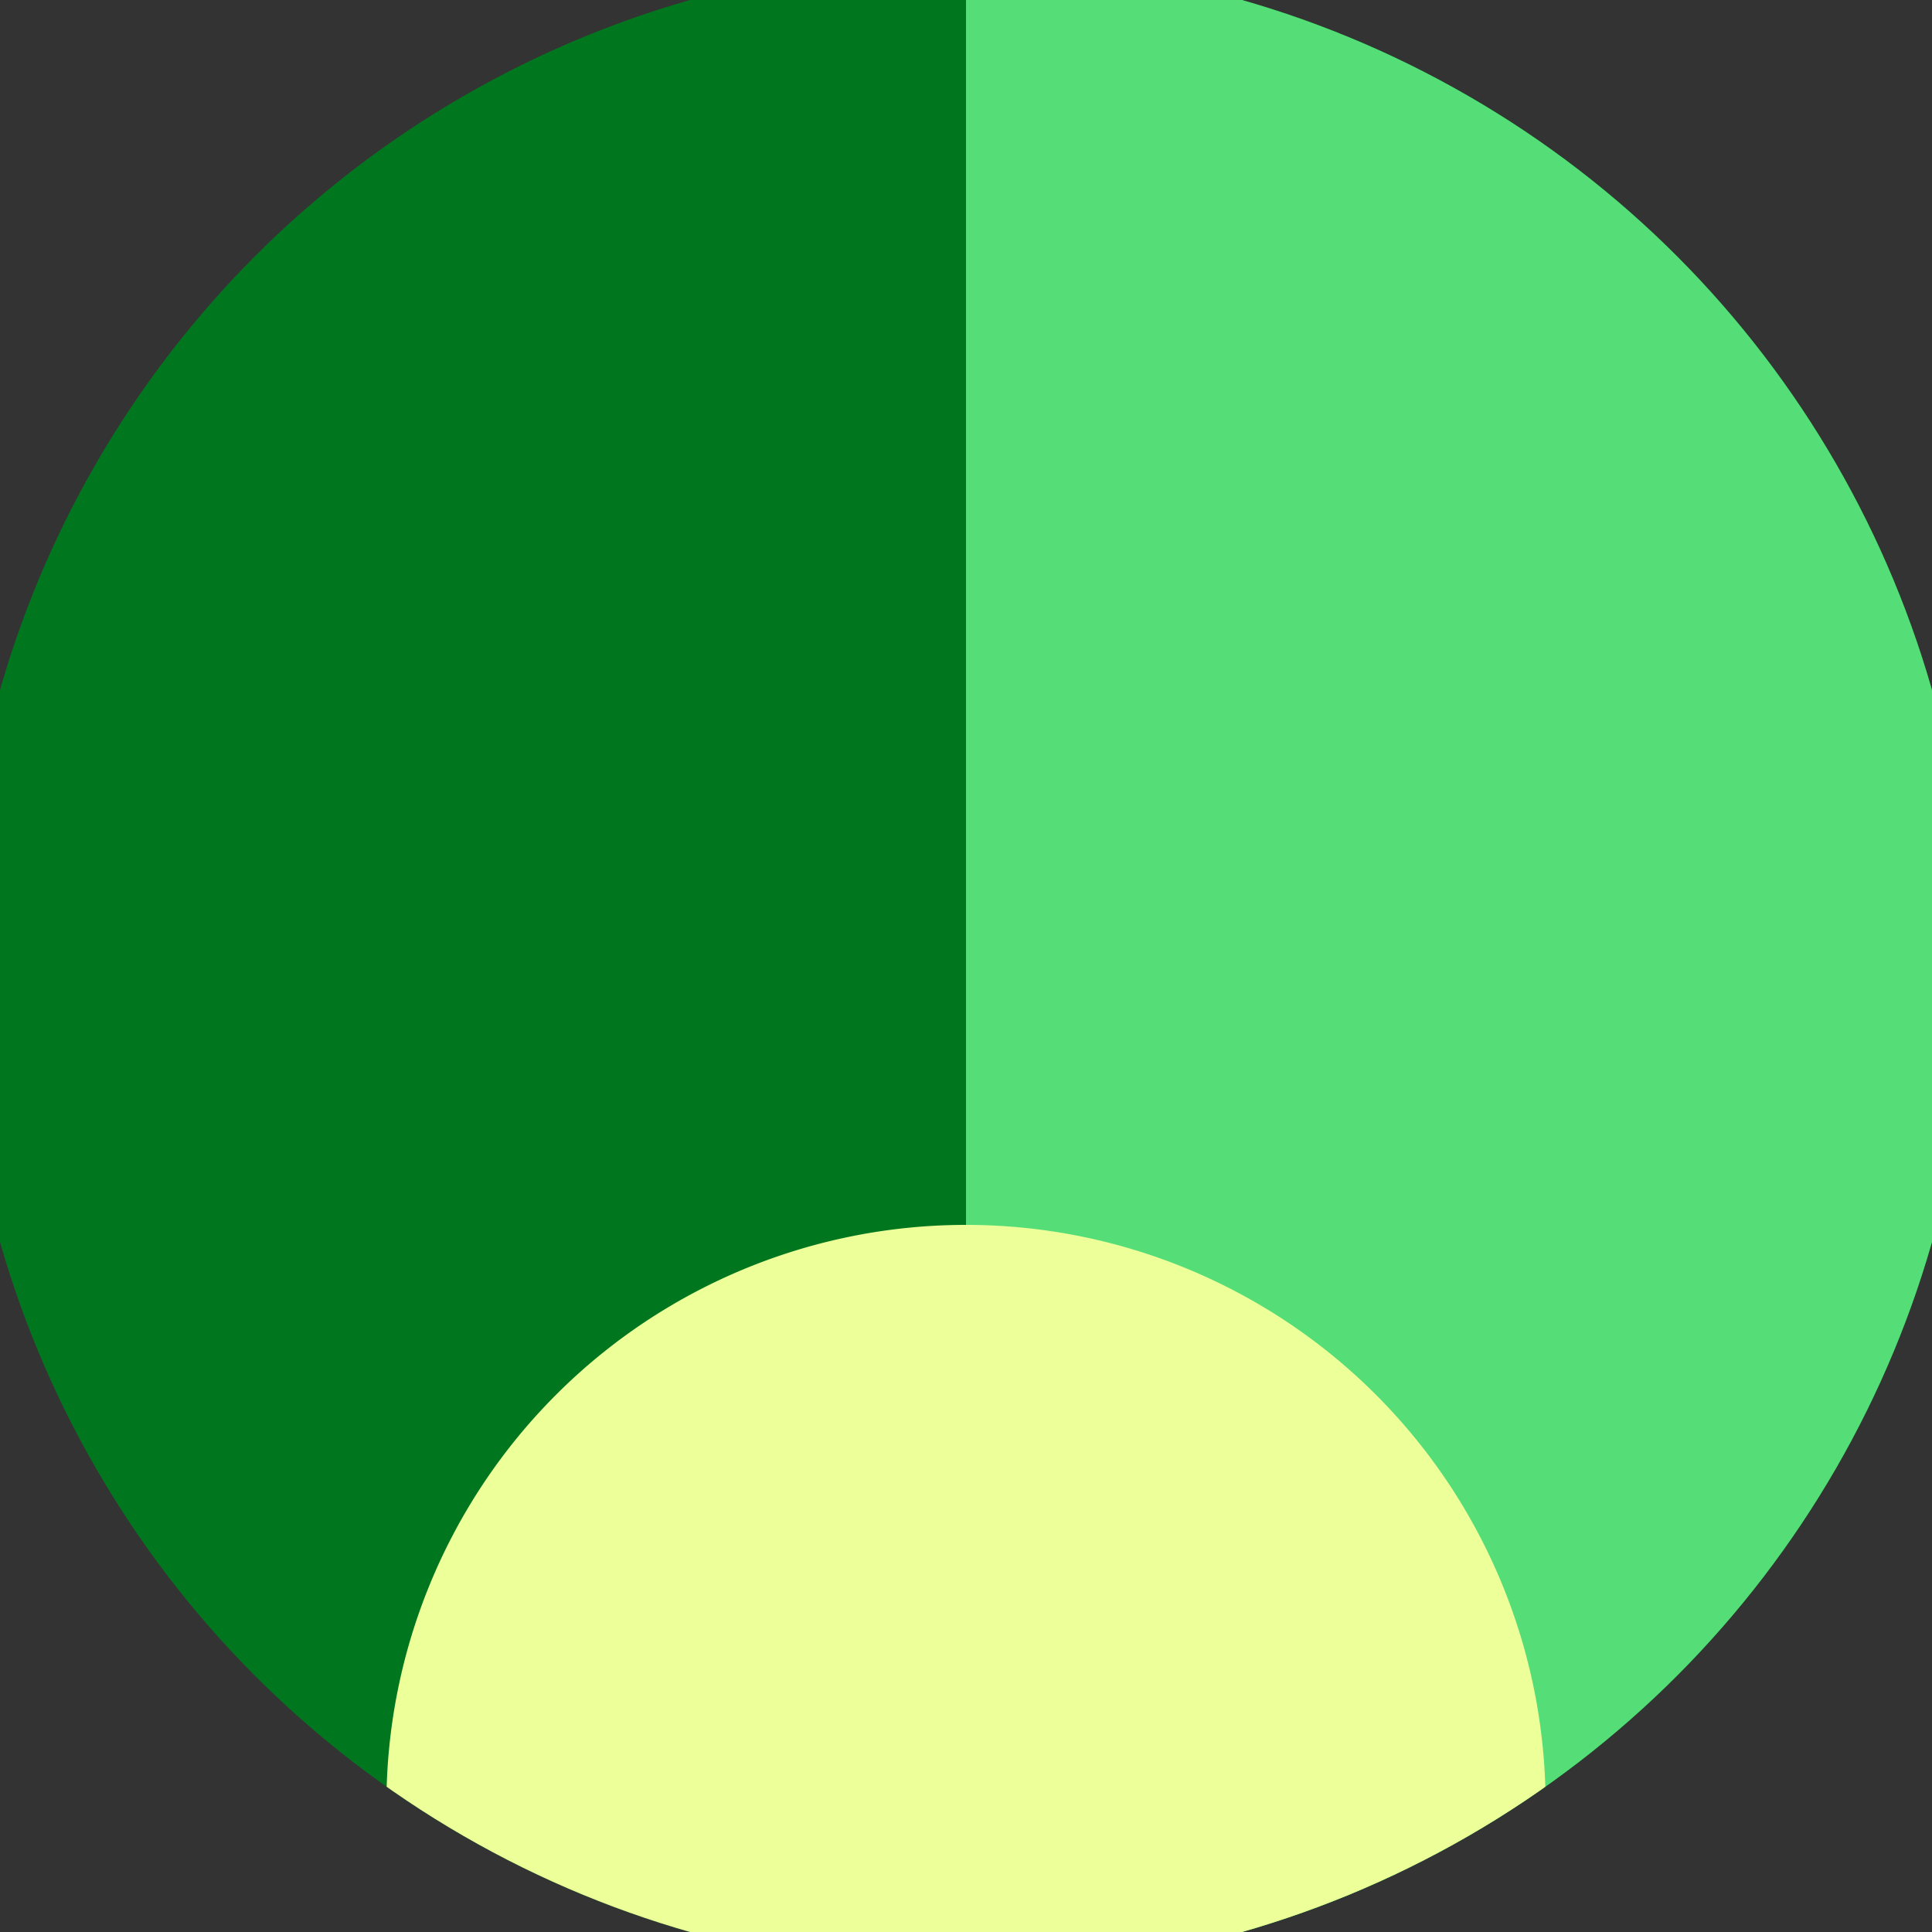 <svg xmlns="http://www.w3.org/2000/svg" width="128" height="128" viewBox="0 0 100 100" shape-rendering="geometricPrecision">
                            <rect x="0" y="0" width="100" height="100" fill="#333333" stroke="none"/>
                            <defs>
                                <clipPath id="clip">
                                    <circle cx="50" cy="50" r="52" />
                                    <!--<rect x="0" y="0" width="100" height="100"/>-->
                                </clipPath>
                            </defs>
                            <g transform="rotate(180 50 50)">
                            <rect x="0" y="0" width="100" height="100" fill="#00771e" clip-path="url(#clip)"/><path d="M 0 0 H 50 V 100 H 0 Z" fill="#55dd77" clip-path="url(#clip)"/><path d="M 20 6.6 A 30 30 0 0 0 80 6.6 V 0 H 20 Z" fill="#ecff99" clip-path="url(#clip)"/></g></svg>